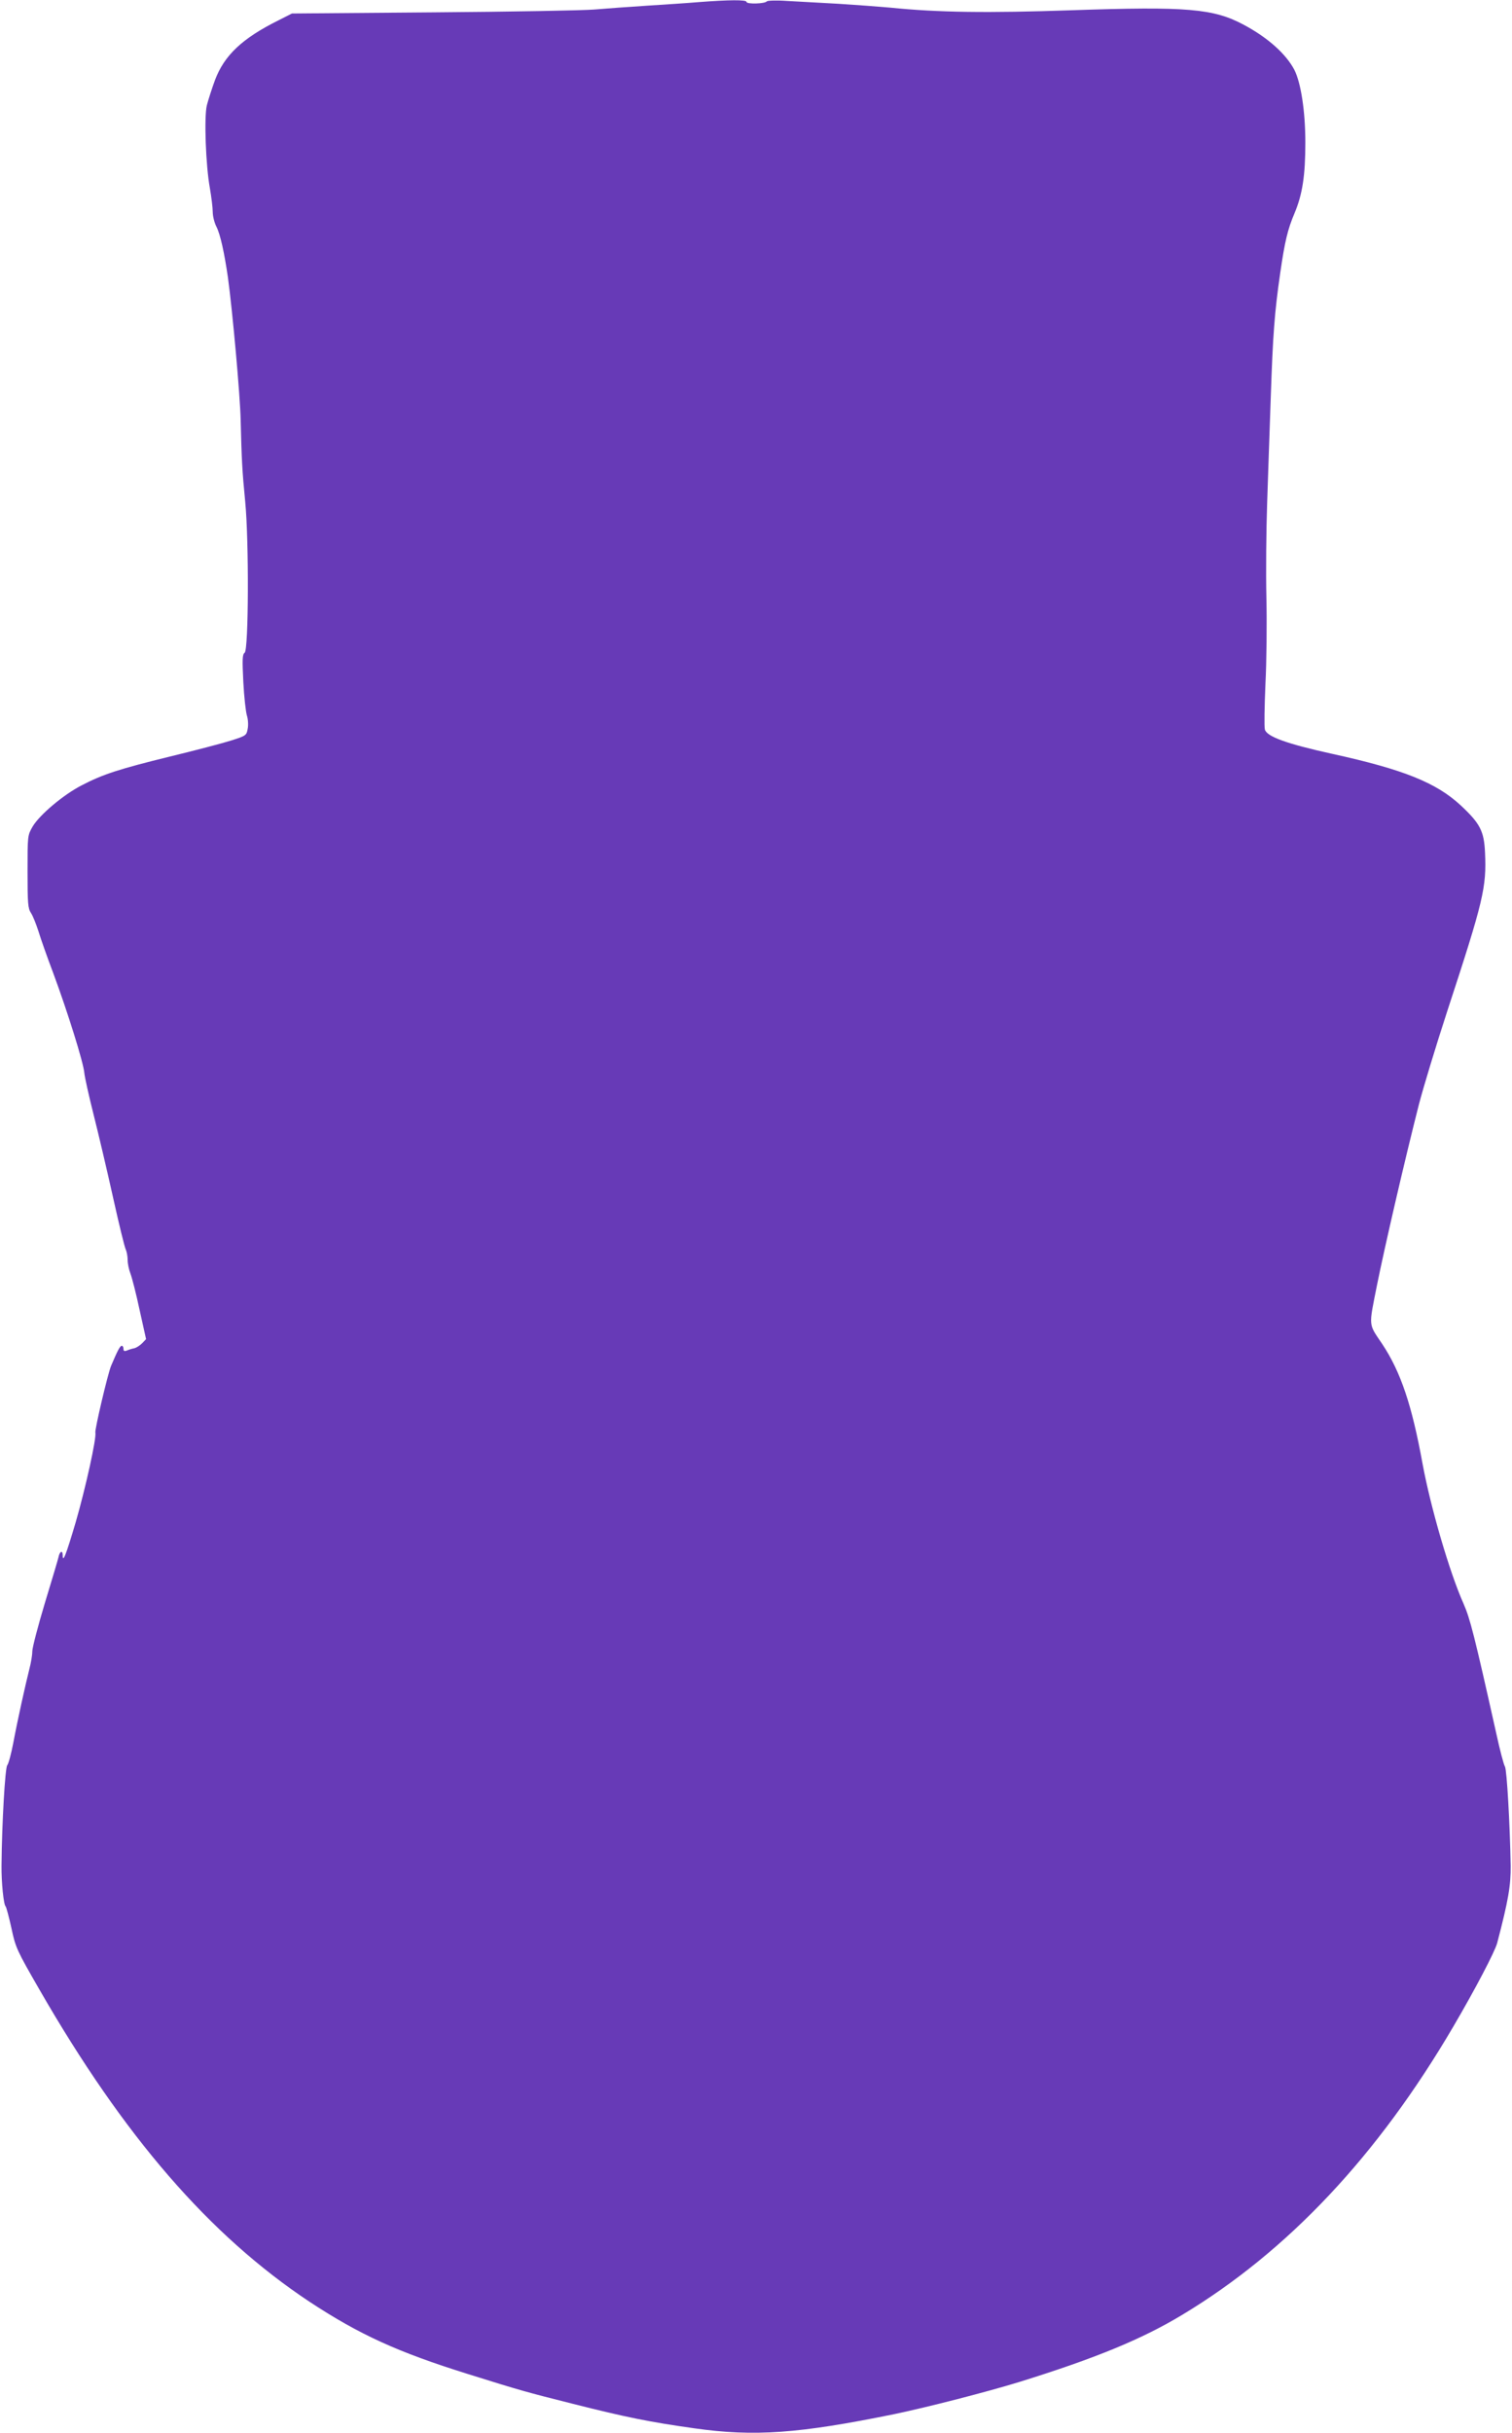 <?xml version="1.0" standalone="no"?>
<!DOCTYPE svg PUBLIC "-//W3C//DTD SVG 20010904//EN"
 "http://www.w3.org/TR/2001/REC-SVG-20010904/DTD/svg10.dtd">
<svg version="1.0" xmlns="http://www.w3.org/2000/svg"
 width="796pt" height="1280pt" viewBox="0 0 796 1280"
 preserveAspectRatio="xMidYMid meet">
<g transform="translate(0,1280) scale(0.1,-0.1)"
fill="#673ab7" stroke="none">
<path d="M3680 12789 c-58 -5 -181 -13 -275 -19 -93 -6 -217 -15 -275 -20 -58
-5 -440 -12 -849 -15 l-744 -6 -71 -36 c-191 -95 -285 -184 -334 -314 -17 -46
-36 -106 -43 -133 -15 -61 -6 -317 16 -436 8 -47 15 -103 15 -125 0 -23 9 -58
20 -79 20 -40 41 -135 60 -266 24 -176 64 -616 67 -750 5 -206 8 -267 24 -430
20 -208 18 -779 -3 -794 -12 -9 -13 -33 -7 -154 4 -78 13 -158 19 -177 6 -18
8 -50 4 -69 -6 -35 -9 -37 -88 -62 -44 -14 -189 -52 -321 -84 -265 -65 -353
-93 -466 -152 -95 -49 -220 -154 -257 -216 -27 -47 -27 -48 -27 -237 0 -167 2
-194 18 -218 10 -15 27 -58 39 -95 11 -37 47 -139 80 -226 74 -200 158 -468
162 -521 2 -22 24 -121 49 -220 25 -99 71 -294 102 -434 31 -140 61 -263 67
-274 5 -11 10 -36 10 -56 0 -19 7 -52 15 -72 8 -21 30 -106 48 -191 l34 -153
-20 -21 c-12 -12 -30 -24 -42 -27 -12 -2 -30 -8 -39 -12 -13 -5 -18 -3 -18 9
0 9 -4 16 -9 16 -9 0 -23 -27 -56 -105 -17 -40 -87 -337 -83 -352 7 -27 -52
-294 -104 -473 -51 -172 -68 -216 -68 -171 0 27 -16 20 -22 -11 -3 -13 -35
-121 -72 -242 -36 -120 -66 -234 -66 -254 0 -20 -7 -61 -15 -91 -21 -83 -63
-272 -85 -390 -11 -57 -25 -110 -32 -118 -11 -14 -28 -300 -30 -528 -1 -87 11
-207 22 -215 3 -3 17 -54 30 -113 22 -104 29 -118 147 -323 445 -773 895
-1293 1422 -1643 263 -173 464 -265 836 -381 281 -88 304 -94 550 -156 281
-71 405 -96 640 -129 316 -45 551 -28 1055 75 173 36 488 117 657 169 399 124
645 225 857 353 555 334 1029 837 1428 1518 115 196 218 393 230 438 59 225
72 303 71 407 -4 223 -20 502 -30 521 -7 11 -28 92 -47 180 -114 510 -136 597
-171 677 -74 165 -174 509 -216 737 -56 308 -115 483 -212 629 -74 110 -72 87
-28 309 40 199 147 662 221 952 22 85 89 306 149 490 192 585 207 651 199 834
-5 114 -26 154 -129 250 -129 119 -301 188 -675 270 -241 53 -345 91 -355 128
-4 15 -2 122 3 240 6 117 8 321 5 453 -3 132 -1 357 4 500 5 143 13 393 19
555 11 328 20 449 50 655 24 166 39 228 75 313 42 100 57 199 57 372 0 164
-23 314 -58 383 -44 83 -138 168 -265 236 -160 86 -299 98 -909 77 -437 -15
-701 -12 -955 14 -55 5 -176 14 -270 20 -93 5 -216 12 -271 15 -56 4 -104 2
-107 -2 -8 -13 -107 -16 -107 -3 0 12 -93 11 -250 -1z"/>
</g>
</svg>
